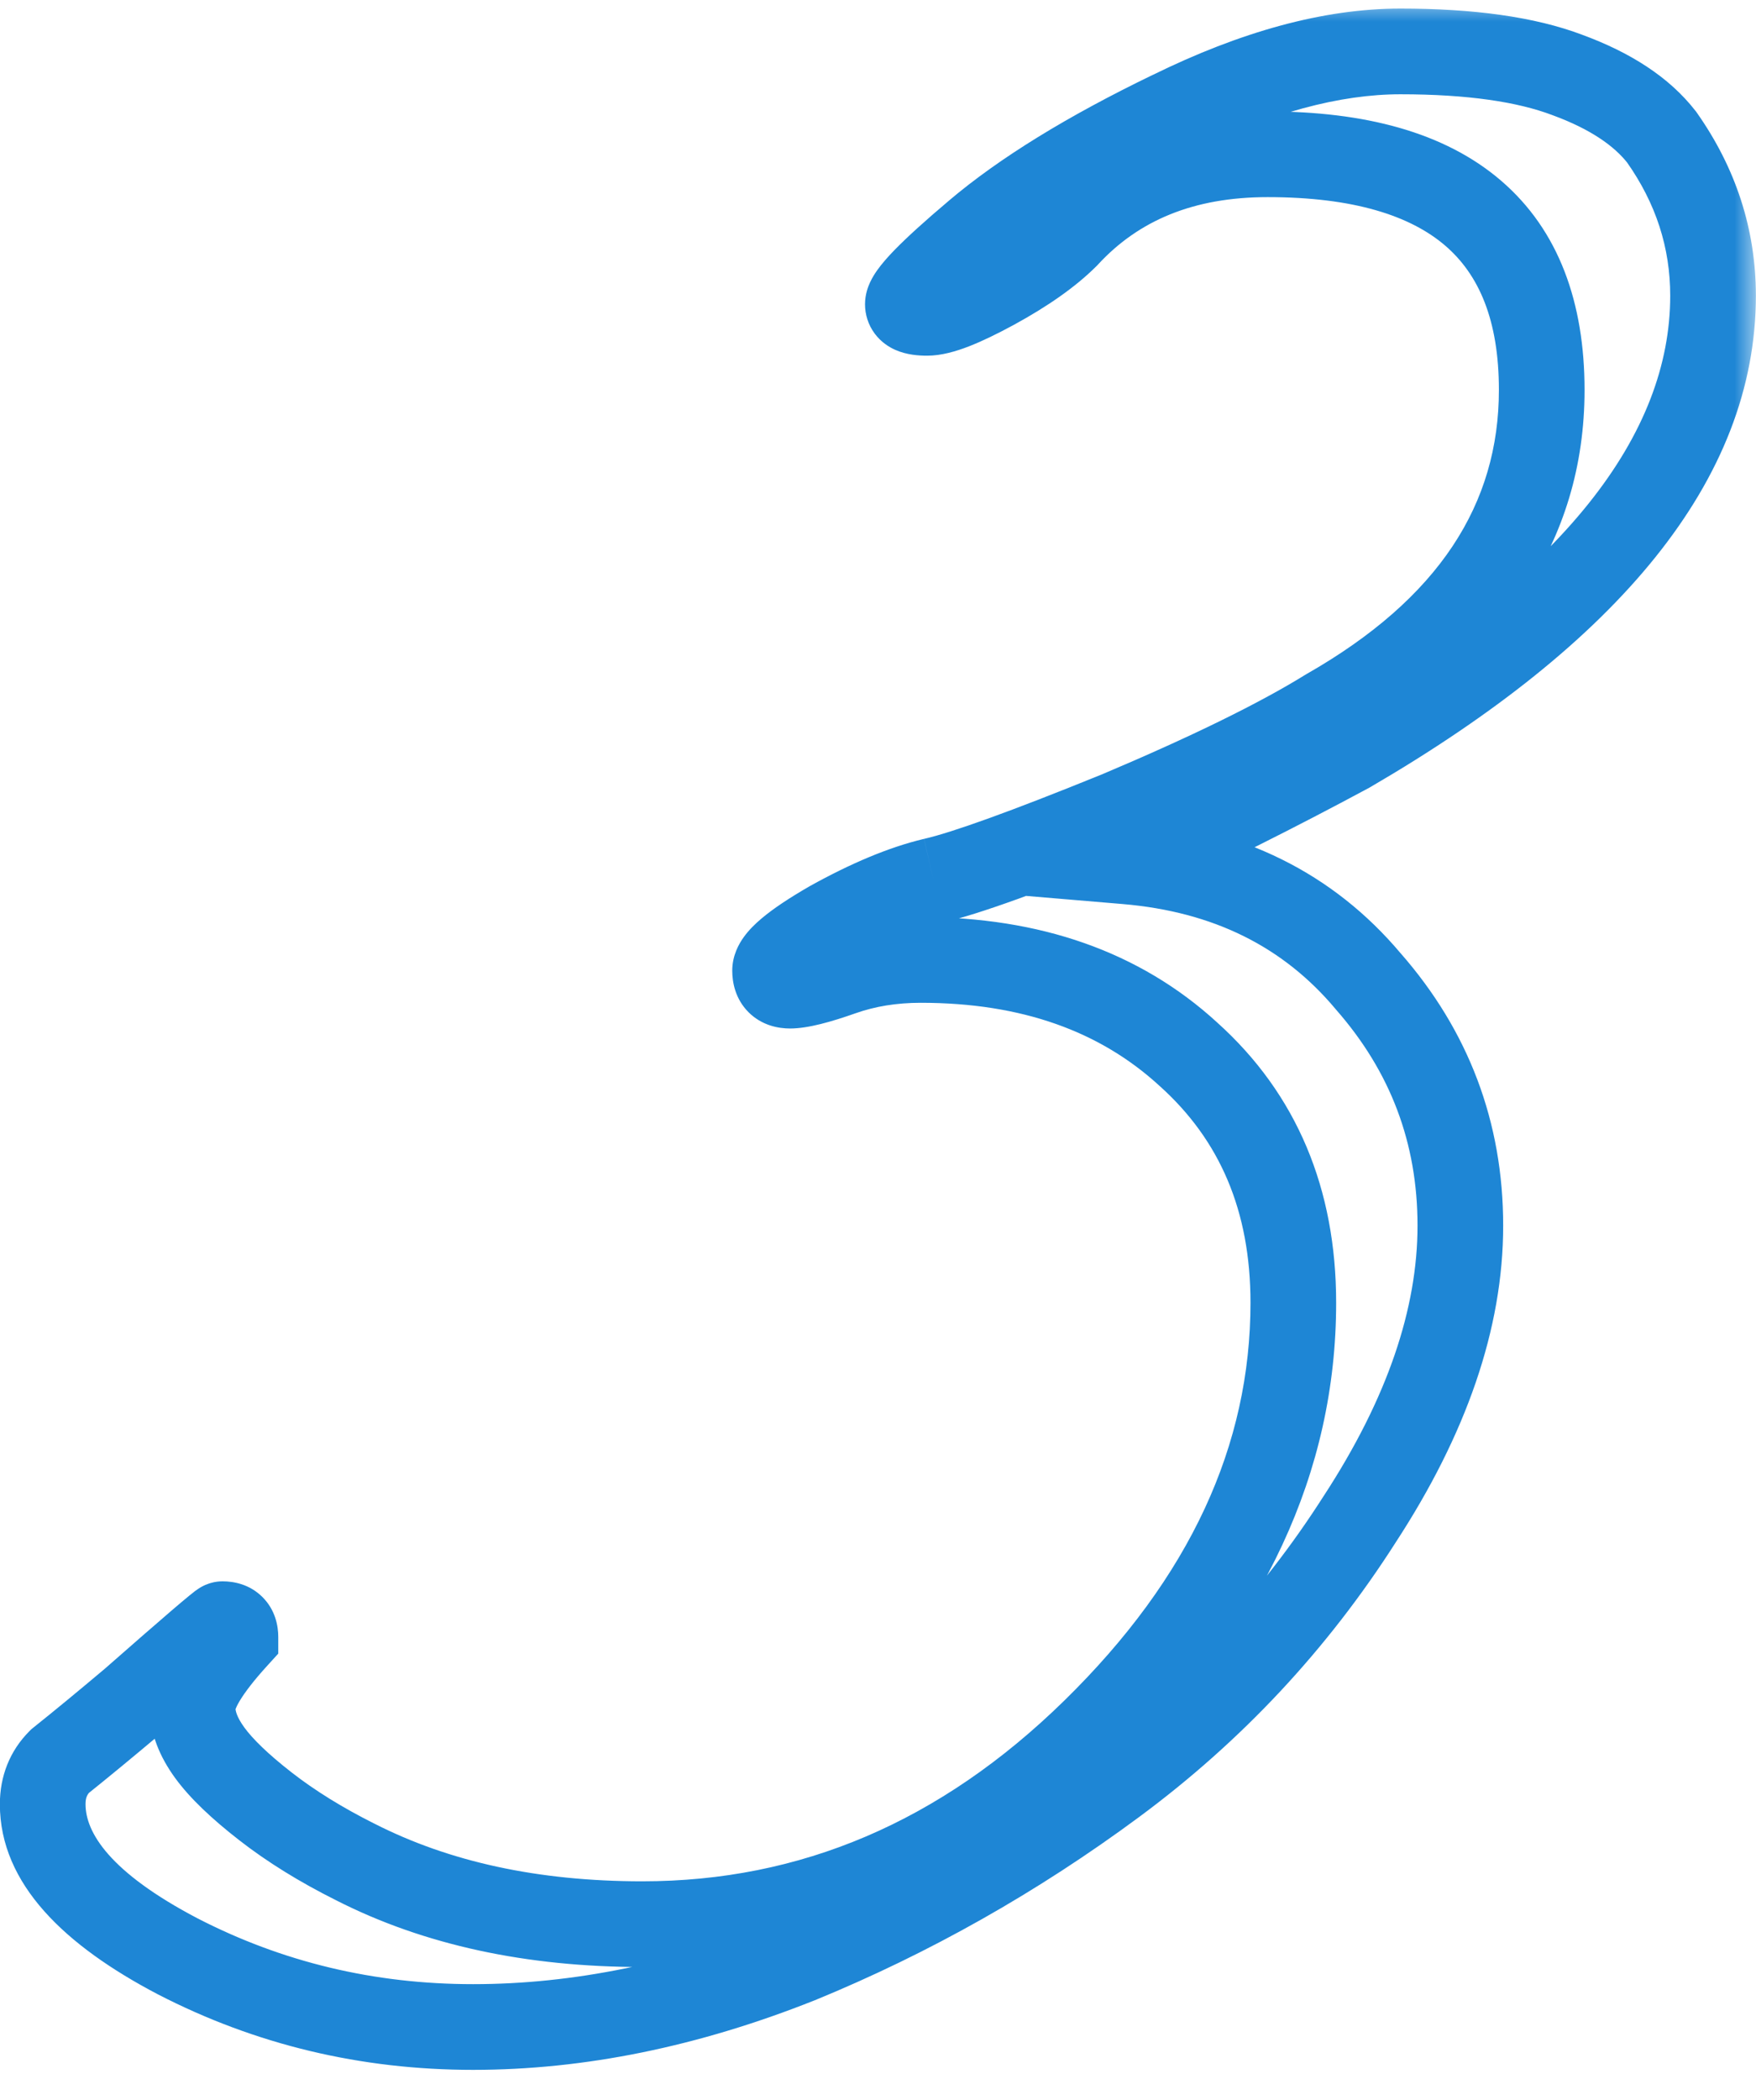 <?xml version="1.0" encoding="UTF-8"?> <svg xmlns="http://www.w3.org/2000/svg" width="41" height="49" viewBox="0 0 41 49" fill="none"><mask id="path-1-outside-1_27_301" maskUnits="userSpaceOnUse" x="-1" y="0" width="42" height="49" fill="black"><rect fill="white" x="-1" width="42" height="49"></rect><path d="M5.497 38.2C4.83 38.933 4.497 39.483 4.497 39.85C4.497 40.183 4.63 40.533 4.897 40.9C5.164 41.267 5.597 41.683 6.197 42.15C6.797 42.617 7.497 43.05 8.297 43.45C10.197 44.417 12.43 44.9 14.997 44.9C18.964 44.9 22.48 43.4 25.547 40.4C28.647 37.367 30.197 34.033 30.197 30.4C30.197 28 29.38 26.067 27.747 24.6C26.147 23.133 24.064 22.4 21.497 22.4C20.83 22.4 20.214 22.5 19.647 22.7C19.08 22.9 18.68 23 18.447 23C18.214 23 18.097 22.883 18.097 22.65C18.097 22.417 18.53 22.05 19.397 21.55C20.297 21.05 21.097 20.717 21.797 20.55C22.53 20.383 23.964 19.867 26.097 19C28.23 18.1 29.864 17.3 30.997 16.6C34.33 14.7 35.997 12.2 35.997 9.1C35.997 5.433 33.864 3.6 29.597 3.6C27.63 3.6 26.064 4.233 24.897 5.5C24.497 5.9 23.93 6.3 23.197 6.7C22.464 7.1 21.947 7.3 21.647 7.3C21.347 7.3 21.197 7.233 21.197 7.1C21.197 6.9 21.73 6.35 22.797 5.45C23.897 4.517 25.414 3.583 27.347 2.65C29.314 1.683 31.097 1.2 32.697 1.2C34.33 1.2 35.63 1.383 36.597 1.75C37.597 2.117 38.33 2.6 38.797 3.2C39.597 4.333 39.997 5.567 39.997 6.9C39.997 10.667 37.164 14.2 31.497 17.5C29.764 18.433 28.03 19.3 26.297 20.1C28.664 20.3 30.547 21.233 31.947 22.9C33.38 24.533 34.097 26.433 34.097 28.6C34.097 30.767 33.314 33.05 31.747 35.45C30.214 37.85 28.297 39.9 25.997 41.6C23.697 43.3 21.247 44.683 18.647 45.75C16.047 46.783 13.514 47.3 11.047 47.3C8.58 47.3 6.28 46.75 4.147 45.65C2.047 44.55 0.997 43.367 0.997 42.1C0.997 41.7 1.13 41.367 1.397 41.1C1.897 40.7 2.464 40.233 3.097 39.7C4.464 38.5 5.164 37.9 5.197 37.9C5.397 37.9 5.497 38 5.497 38.2Z"></path></mask><path d="M5.497 38.2L6.237 38.873L6.497 38.587V38.2H5.497ZM4.897 40.9L5.706 40.312L5.706 40.312L4.897 40.9ZM6.197 42.15L6.811 41.361L6.811 41.361L6.197 42.15ZM8.297 43.45L8.751 42.559L8.744 42.556L8.297 43.45ZM25.547 40.4L26.246 41.115L26.247 41.115L25.547 40.4ZM27.747 24.6L27.071 25.337L27.079 25.344L27.747 24.6ZM19.397 21.55L18.911 20.676L18.904 20.68L18.897 20.684L19.397 21.55ZM21.797 20.55L21.575 19.575L21.566 19.577L21.797 20.55ZM26.097 19L26.474 19.927L26.486 19.921L26.097 19ZM30.997 16.6L30.502 15.731L30.487 15.74L30.472 15.749L30.997 16.6ZM24.897 5.5L25.604 6.207L25.619 6.193L25.633 6.177L24.897 5.5ZM23.197 6.7L23.676 7.578L23.676 7.578L23.197 6.7ZM22.797 5.45L23.442 6.214L23.444 6.213L22.797 5.45ZM27.347 2.65L27.782 3.551L27.788 3.547L27.347 2.65ZM36.597 1.75L36.242 2.685L36.253 2.689L36.597 1.75ZM38.797 3.2L39.614 2.623L39.601 2.604L39.586 2.586L38.797 3.2ZM31.497 17.5L31.971 18.381L31.986 18.372L32 18.364L31.497 17.5ZM26.297 20.1L25.878 19.192L22.442 20.778L26.213 21.096L26.297 20.1ZM31.947 22.9L31.181 23.543L31.188 23.552L31.195 23.56L31.947 22.9ZM31.747 35.45L30.91 34.903L30.904 34.912L31.747 35.45ZM25.997 41.6L26.591 42.404L26.591 42.404L25.997 41.6ZM18.647 45.75L19.016 46.679L19.027 46.675L18.647 45.75ZM4.147 45.65L3.683 46.536L3.689 46.539L4.147 45.65ZM1.397 41.1L0.772 40.319L0.729 40.354L0.69 40.393L1.397 41.1ZM3.097 39.7L3.741 40.465L3.749 40.458L3.757 40.451L3.097 39.7ZM5.497 38.2L4.757 37.527C4.401 37.919 4.105 38.293 3.892 38.644C3.693 38.973 3.497 39.393 3.497 39.85H4.497H5.497C5.497 39.941 5.468 39.902 5.602 39.681C5.723 39.482 5.926 39.214 6.237 38.873L5.497 38.2ZM4.497 39.85H3.497C3.497 40.459 3.741 41.011 4.088 41.488L4.897 40.9L5.706 40.312C5.519 40.056 5.497 39.908 5.497 39.85H4.497ZM4.897 40.9L4.088 41.488C4.435 41.965 4.952 42.448 5.583 42.939L6.197 42.15L6.811 41.361C6.242 40.918 5.893 40.569 5.706 40.312L4.897 40.9ZM6.197 42.15L5.583 42.939C6.243 43.453 7.001 43.92 7.85 44.344L8.297 43.45L8.744 42.556C7.993 42.18 7.351 41.781 6.811 41.361L6.197 42.15ZM8.297 43.45L7.844 44.341C9.91 45.393 12.305 45.9 14.997 45.9V44.9V43.9C12.556 43.9 10.484 43.441 8.751 42.559L8.297 43.45ZM14.997 44.9V45.9C19.248 45.9 23.01 44.281 26.246 41.115L25.547 40.4L24.848 39.685C21.951 42.519 18.68 43.9 14.997 43.9V44.9ZM25.547 40.4L26.247 41.115C29.499 37.932 31.197 34.354 31.197 30.4H30.197H29.197C29.197 33.713 27.796 36.801 24.848 39.685L25.547 40.4ZM30.197 30.4H31.197C31.197 27.746 30.281 25.531 28.415 23.856L27.747 24.6L27.079 25.344C28.48 26.602 29.197 28.254 29.197 30.4H30.197ZM27.747 24.6L28.423 23.863C26.605 22.197 24.265 21.4 21.497 21.4V22.4V23.4C23.862 23.4 25.689 24.07 27.071 25.337L27.747 24.6ZM21.497 22.4V21.4C20.729 21.4 19.999 21.515 19.314 21.757L19.647 22.7L19.98 23.643C20.429 23.485 20.931 23.4 21.497 23.4V22.4ZM19.647 22.7L19.314 21.757C19.049 21.851 18.839 21.915 18.68 21.955C18.508 21.998 18.442 22 18.447 22V23V24C18.873 24 19.423 23.839 19.98 23.643L19.647 22.7ZM18.447 23V22C18.485 22 18.696 22.01 18.892 22.205C19.087 22.401 19.097 22.613 19.097 22.65H18.097H17.097C17.097 22.921 17.166 23.308 17.477 23.62C17.79 23.932 18.176 24 18.447 24V23ZM18.097 22.65H19.097C19.097 22.893 18.991 23.032 18.989 23.035C18.978 23.051 18.992 23.027 19.068 22.963C19.217 22.837 19.483 22.655 19.897 22.416L19.397 21.55L18.897 20.684C18.445 20.945 18.06 21.196 17.776 21.437C17.635 21.556 17.487 21.699 17.368 21.864C17.257 22.017 17.097 22.291 17.097 22.65H18.097ZM19.397 21.55L19.883 22.424C20.734 21.951 21.447 21.661 22.029 21.523L21.797 20.55L21.566 19.577C20.748 19.772 19.86 20.149 18.911 20.676L19.397 21.55ZM21.797 20.55L22.019 21.525C22.845 21.337 24.354 20.788 26.473 19.927L26.097 19L25.721 18.073C23.573 18.946 22.216 19.429 21.576 19.575L21.797 20.55ZM26.097 19L26.486 19.921C28.637 19.014 30.325 18.19 31.523 17.451L30.997 16.6L30.472 15.749C29.402 16.41 27.823 17.186 25.708 18.079L26.097 19ZM30.997 16.6L31.492 17.469C35.051 15.44 36.997 12.649 36.997 9.1H35.997H34.997C34.997 11.751 33.61 13.96 30.502 15.731L30.997 16.6ZM35.997 9.1H36.997C36.997 7.07 36.399 5.377 35.049 4.217C33.727 3.081 31.851 2.6 29.597 2.6V3.6V4.6C31.61 4.6 32.934 5.036 33.745 5.733C34.528 6.406 34.997 7.464 34.997 9.1H35.997ZM29.597 3.6V2.6C27.395 2.6 25.545 3.32 24.162 4.823L24.897 5.5L25.633 6.177C26.582 5.146 27.866 4.6 29.597 4.6V3.6ZM24.897 5.5L24.19 4.793C23.881 5.101 23.404 5.448 22.718 5.822L23.197 6.7L23.676 7.578C24.457 7.152 25.113 6.698 25.604 6.207L24.897 5.5ZM23.197 6.7L22.718 5.822C22.373 6.011 22.102 6.139 21.899 6.217C21.675 6.304 21.61 6.3 21.647 6.3V7.3V8.3C21.985 8.3 22.328 8.196 22.621 8.083C22.934 7.961 23.288 7.789 23.676 7.578L23.197 6.7ZM21.647 7.3V6.3C21.54 6.3 21.597 6.283 21.716 6.336C21.787 6.368 21.915 6.44 22.025 6.588C22.145 6.747 22.197 6.932 22.197 7.1H21.197H20.197C20.197 7.334 20.268 7.577 20.425 7.787C20.573 7.985 20.757 8.099 20.903 8.164C21.172 8.283 21.454 8.3 21.647 8.3V7.3ZM21.197 7.1H22.197C22.197 7.281 22.142 7.402 22.129 7.429C22.111 7.468 22.1 7.481 22.112 7.464C22.137 7.43 22.197 7.355 22.315 7.234C22.547 6.994 22.917 6.657 23.442 6.214L22.797 5.45L22.152 4.686C21.61 5.143 21.181 5.531 20.879 5.841C20.73 5.995 20.591 6.152 20.482 6.305C20.428 6.381 20.366 6.478 20.315 6.588C20.269 6.687 20.197 6.869 20.197 7.1H21.197ZM22.797 5.45L23.444 6.213C24.456 5.354 25.892 4.463 27.782 3.551L27.347 2.65L26.912 1.749C24.936 2.704 23.338 3.68 22.15 4.687L22.797 5.45ZM27.347 2.65L27.788 3.547C29.666 2.625 31.296 2.2 32.697 2.2V1.2V0.2C30.898 0.2 28.962 0.742 26.906 1.753L27.347 2.65ZM32.697 1.2V2.2C34.271 2.2 35.435 2.379 36.242 2.685L36.597 1.75L36.952 0.815C35.825 0.388 34.389 0.2 32.697 0.2V1.2ZM36.597 1.75L36.253 2.689C37.144 3.016 37.693 3.41 38.008 3.814L38.797 3.2L39.586 2.586C38.967 1.79 38.05 1.218 36.941 0.811L36.597 1.75ZM38.797 3.2L37.98 3.777C38.666 4.749 38.997 5.782 38.997 6.9H39.997H40.997C40.997 5.351 40.528 3.918 39.614 2.623L38.797 3.2ZM39.997 6.9H38.997C38.997 10.106 36.584 13.38 30.994 16.636L31.497 17.5L32 18.364C37.743 15.02 40.997 11.227 40.997 6.9H39.997ZM31.497 17.5L31.023 16.619C29.307 17.543 27.592 18.401 25.878 19.192L26.297 20.1L26.716 21.008C28.469 20.199 30.22 19.323 31.971 18.381L31.497 17.5ZM26.297 20.1L26.213 21.096C28.341 21.276 29.969 22.1 31.181 23.543L31.947 22.9L32.713 22.257C31.125 20.367 28.986 19.324 26.381 19.104L26.297 20.1ZM31.947 22.9L31.195 23.56C32.469 25.011 33.097 26.677 33.097 28.6H34.097H35.097C35.097 26.19 34.292 24.056 32.699 22.24L31.947 22.9ZM34.097 28.6H33.097C33.097 30.519 32.404 32.614 30.91 34.903L31.747 35.45L32.584 35.997C34.224 33.486 35.097 31.014 35.097 28.6H34.097ZM31.747 35.45L30.904 34.912C29.437 37.208 27.605 39.168 25.403 40.796L25.997 41.6L26.591 42.404C28.989 40.632 30.99 38.492 32.59 35.988L31.747 35.45ZM25.997 41.6L25.403 40.796C23.168 42.448 20.79 43.79 18.267 44.825L18.647 45.75L19.027 46.675C21.704 45.577 24.226 44.152 26.591 42.404L25.997 41.6ZM18.647 45.75L18.278 44.821C15.78 45.814 13.371 46.3 11.047 46.3V47.3V48.3C13.656 48.3 16.314 47.753 19.016 46.679L18.647 45.75ZM11.047 47.3V46.3C8.735 46.3 6.593 45.786 4.605 44.761L4.147 45.65L3.689 46.539C5.968 47.714 8.426 48.3 11.047 48.3V47.3ZM4.147 45.65L4.611 44.764C2.554 43.687 1.997 42.756 1.997 42.1H0.997H-0.003C-0.003 43.978 1.54 45.413 3.683 46.536L4.147 45.65ZM0.997 42.1H1.997C1.997 41.947 2.037 41.874 2.104 41.807L1.397 41.1L0.69 40.393C0.224 40.859 -0.003 41.453 -0.003 42.1H0.997ZM1.397 41.1L2.022 41.881C2.53 41.474 3.103 41.002 3.741 40.465L3.097 39.7L2.453 38.935C1.824 39.465 1.264 39.926 0.772 40.319L1.397 41.1ZM3.097 39.7L3.757 40.451C4.439 39.852 4.953 39.405 5.298 39.109C5.471 38.961 5.598 38.854 5.68 38.786C5.723 38.752 5.745 38.734 5.753 38.728C5.759 38.724 5.747 38.733 5.724 38.748C5.714 38.755 5.683 38.774 5.639 38.796C5.618 38.807 5.576 38.827 5.522 38.845C5.482 38.859 5.36 38.9 5.197 38.9V37.9V36.9C5.033 36.9 4.91 36.941 4.868 36.956C4.812 36.975 4.769 36.995 4.745 37.007C4.696 37.032 4.659 37.055 4.642 37.066C4.605 37.09 4.572 37.114 4.553 37.128C4.511 37.16 4.463 37.199 4.414 37.239C4.313 37.321 4.173 37.44 3.996 37.591C3.642 37.895 3.121 38.348 2.437 38.949L3.097 39.7ZM5.197 37.9V38.9C5.143 38.9 4.919 38.886 4.715 38.682C4.511 38.478 4.497 38.254 4.497 38.2H5.497H6.497C6.497 37.946 6.433 37.572 6.129 37.268C5.825 36.964 5.451 36.9 5.197 36.9V37.9Z" fill="#1E86D5" mask="url(#path-1-outside-1_27_301)"></path></svg> 